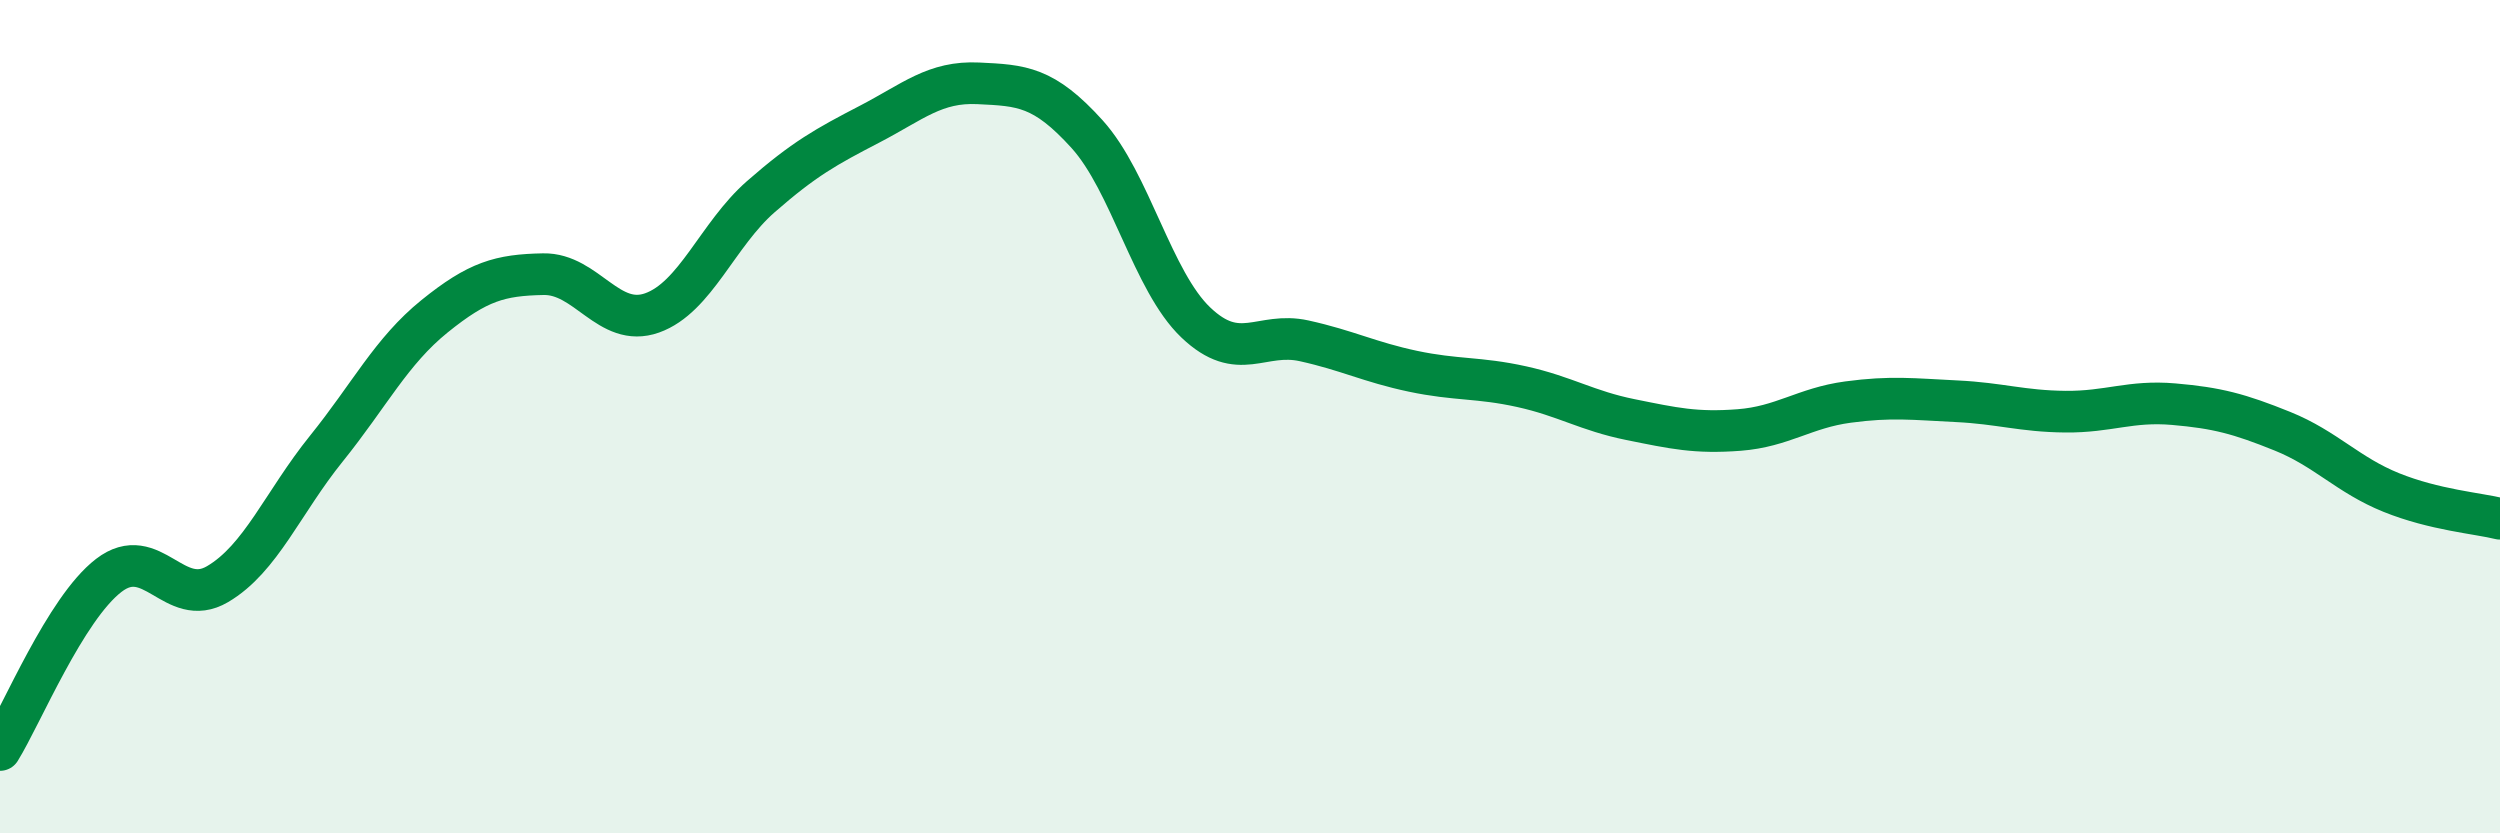 
    <svg width="60" height="20" viewBox="0 0 60 20" xmlns="http://www.w3.org/2000/svg">
      <path
        d="M 0,18 C 0.52,17.16 1.57,14.61 2.61,13.81 C 3.65,13.01 4.18,14.63 5.22,14.02 C 6.26,13.41 6.79,12.06 7.83,10.77 C 8.87,9.48 9.39,8.43 10.43,7.59 C 11.47,6.75 12,6.6 13.04,6.58 C 14.08,6.56 14.61,7.88 15.65,7.51 C 16.69,7.14 17.22,5.63 18.26,4.72 C 19.3,3.81 19.83,3.52 20.87,2.98 C 21.91,2.44 22.44,1.95 23.48,2 C 24.52,2.05 25.05,2.07 26.09,3.22 C 27.13,4.37 27.66,6.75 28.7,7.74 C 29.74,8.73 30.26,7.95 31.3,8.18 C 32.34,8.41 32.87,8.69 33.91,8.91 C 34.95,9.13 35.48,9.05 36.52,9.28 C 37.56,9.51 38.09,9.86 39.13,10.07 C 40.17,10.28 40.7,10.4 41.74,10.32 C 42.78,10.24 43.31,9.79 44.35,9.65 C 45.39,9.51 45.92,9.58 46.96,9.63 C 48,9.68 48.53,9.87 49.57,9.88 C 50.61,9.89 51.13,9.61 52.17,9.7 C 53.21,9.79 53.74,9.93 54.78,10.35 C 55.82,10.77 56.35,11.4 57.39,11.82 C 58.43,12.24 59.48,12.32 60,12.45L60 20L0 20Z"
        fill="#008740"
        opacity="0.1"
        stroke-linecap="round"
        stroke-linejoin="round"
      />
      <path
        d="M 0,18 C 0.52,17.16 1.57,14.61 2.61,13.81 C 3.65,13.01 4.18,14.63 5.22,14.02 C 6.26,13.41 6.79,12.06 7.83,10.77 C 8.87,9.48 9.39,8.43 10.43,7.59 C 11.47,6.75 12,6.6 13.04,6.58 C 14.08,6.56 14.61,7.88 15.65,7.51 C 16.69,7.14 17.22,5.63 18.26,4.72 C 19.3,3.81 19.83,3.52 20.87,2.98 C 21.91,2.44 22.44,1.95 23.48,2 C 24.52,2.05 25.05,2.07 26.09,3.22 C 27.13,4.37 27.66,6.75 28.7,7.74 C 29.74,8.73 30.26,7.95 31.3,8.18 C 32.34,8.41 32.87,8.69 33.91,8.91 C 34.95,9.13 35.48,9.05 36.52,9.28 C 37.56,9.51 38.09,9.86 39.13,10.07 C 40.17,10.28 40.7,10.4 41.74,10.32 C 42.78,10.24 43.31,9.79 44.35,9.65 C 45.39,9.51 45.92,9.58 46.96,9.63 C 48,9.68 48.53,9.87 49.57,9.88 C 50.61,9.89 51.13,9.61 52.17,9.7 C 53.21,9.79 53.74,9.93 54.78,10.35 C 55.82,10.77 56.35,11.4 57.39,11.82 C 58.43,12.24 59.48,12.32 60,12.45"
        stroke="#008740"
        stroke-width="1"
        fill="none"
        stroke-linecap="round"
        stroke-linejoin="round"
      />
    </svg>
  